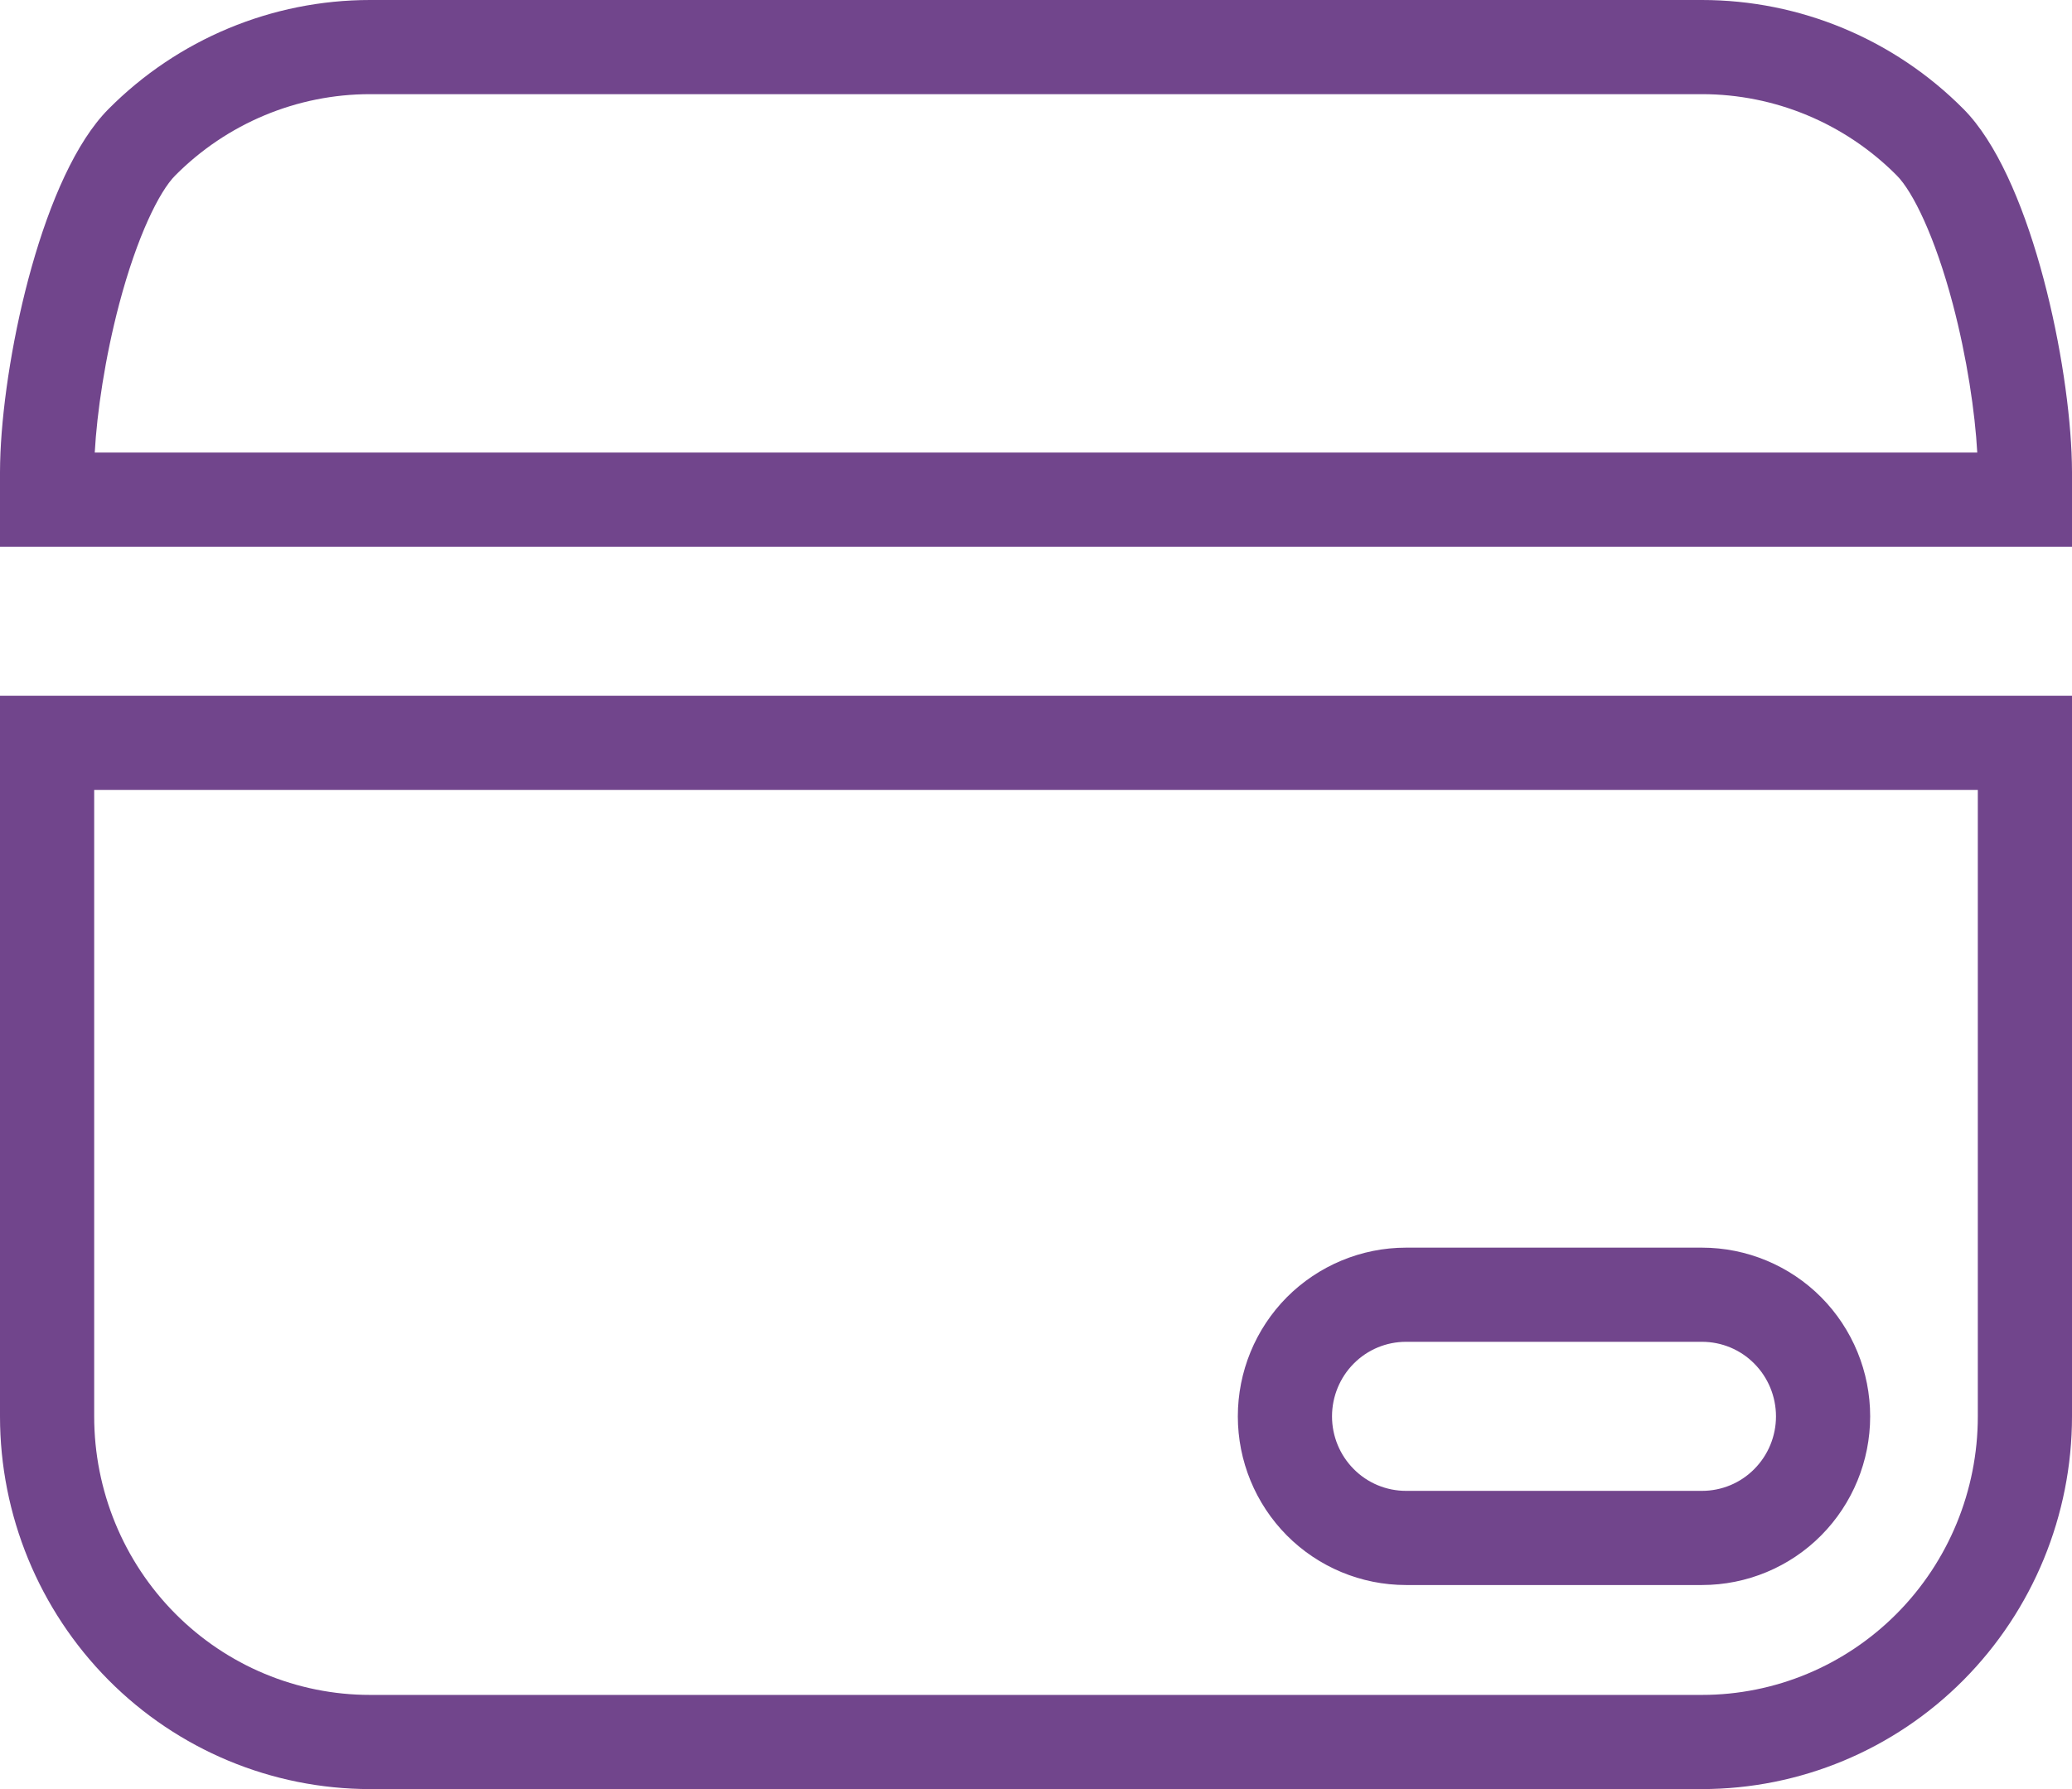 <svg width="22" height="19" viewBox="0 0 22 19" fill="none" xmlns="http://www.w3.org/2000/svg">
<path fill-rule="evenodd" clip-rule="evenodd" d="M3.929 1C3.154 1 2.41 1.31 1.86 1.864C1.691 2.034 1.456 2.509 1.266 3.227C1.115 3.799 1.029 4.383 1.006 4.806H20.994C20.971 4.383 20.885 3.799 20.734 3.227C20.544 2.509 20.309 2.034 20.14 1.864C19.59 1.31 18.846 1 18.071 1H3.929ZM21.995 4.806C21.947 3.711 21.54 1.855 20.849 1.159C20.113 0.417 19.113 0 18.071 0H3.929C2.887 0 1.887 0.417 1.151 1.159C0.46 1.855 0.053 3.711 0.005 4.806C0.002 4.879 0 4.948 0 5.014V5.806H22V5.014C22 4.948 21.998 4.879 21.995 4.806ZM0 7.389H22V15.042C22 16.091 21.586 17.098 20.849 17.841C20.113 18.583 19.113 19 18.071 19H3.929C2.887 19 1.887 18.583 1.151 17.841C0.414 17.098 0 16.091 0 15.042V7.389ZM21 8.389H1V15.042C1 15.829 1.31 16.582 1.86 17.136C2.41 17.69 3.154 18 3.929 18H18.071C18.846 18 19.59 17.69 20.14 17.136C20.69 16.582 21 15.829 21 15.042V8.389ZM14.929 13.25H18.071C18.547 13.25 19.003 13.441 19.337 13.777C19.671 14.114 19.857 14.569 19.857 15.042C19.857 15.514 19.671 15.969 19.337 16.306C19.003 16.643 18.547 16.833 18.071 16.833H14.929C14.453 16.833 13.998 16.643 13.663 16.306C13.329 15.969 13.143 15.514 13.143 15.042C13.143 14.569 13.329 14.114 13.663 13.777C13.998 13.441 14.453 13.25 14.929 13.25ZM18.071 14.25H14.929C14.72 14.25 14.52 14.333 14.373 14.482C14.226 14.63 14.143 14.832 14.143 15.042C14.143 15.252 14.226 15.453 14.373 15.601C14.52 15.75 14.72 15.833 14.929 15.833H18.071C18.28 15.833 18.48 15.75 18.627 15.601C18.774 15.453 18.857 15.252 18.857 15.042C18.857 14.832 18.774 14.63 18.627 14.482C18.48 14.333 18.28 14.25 18.071 14.25Z" fill="#71458C"/>
</svg>
